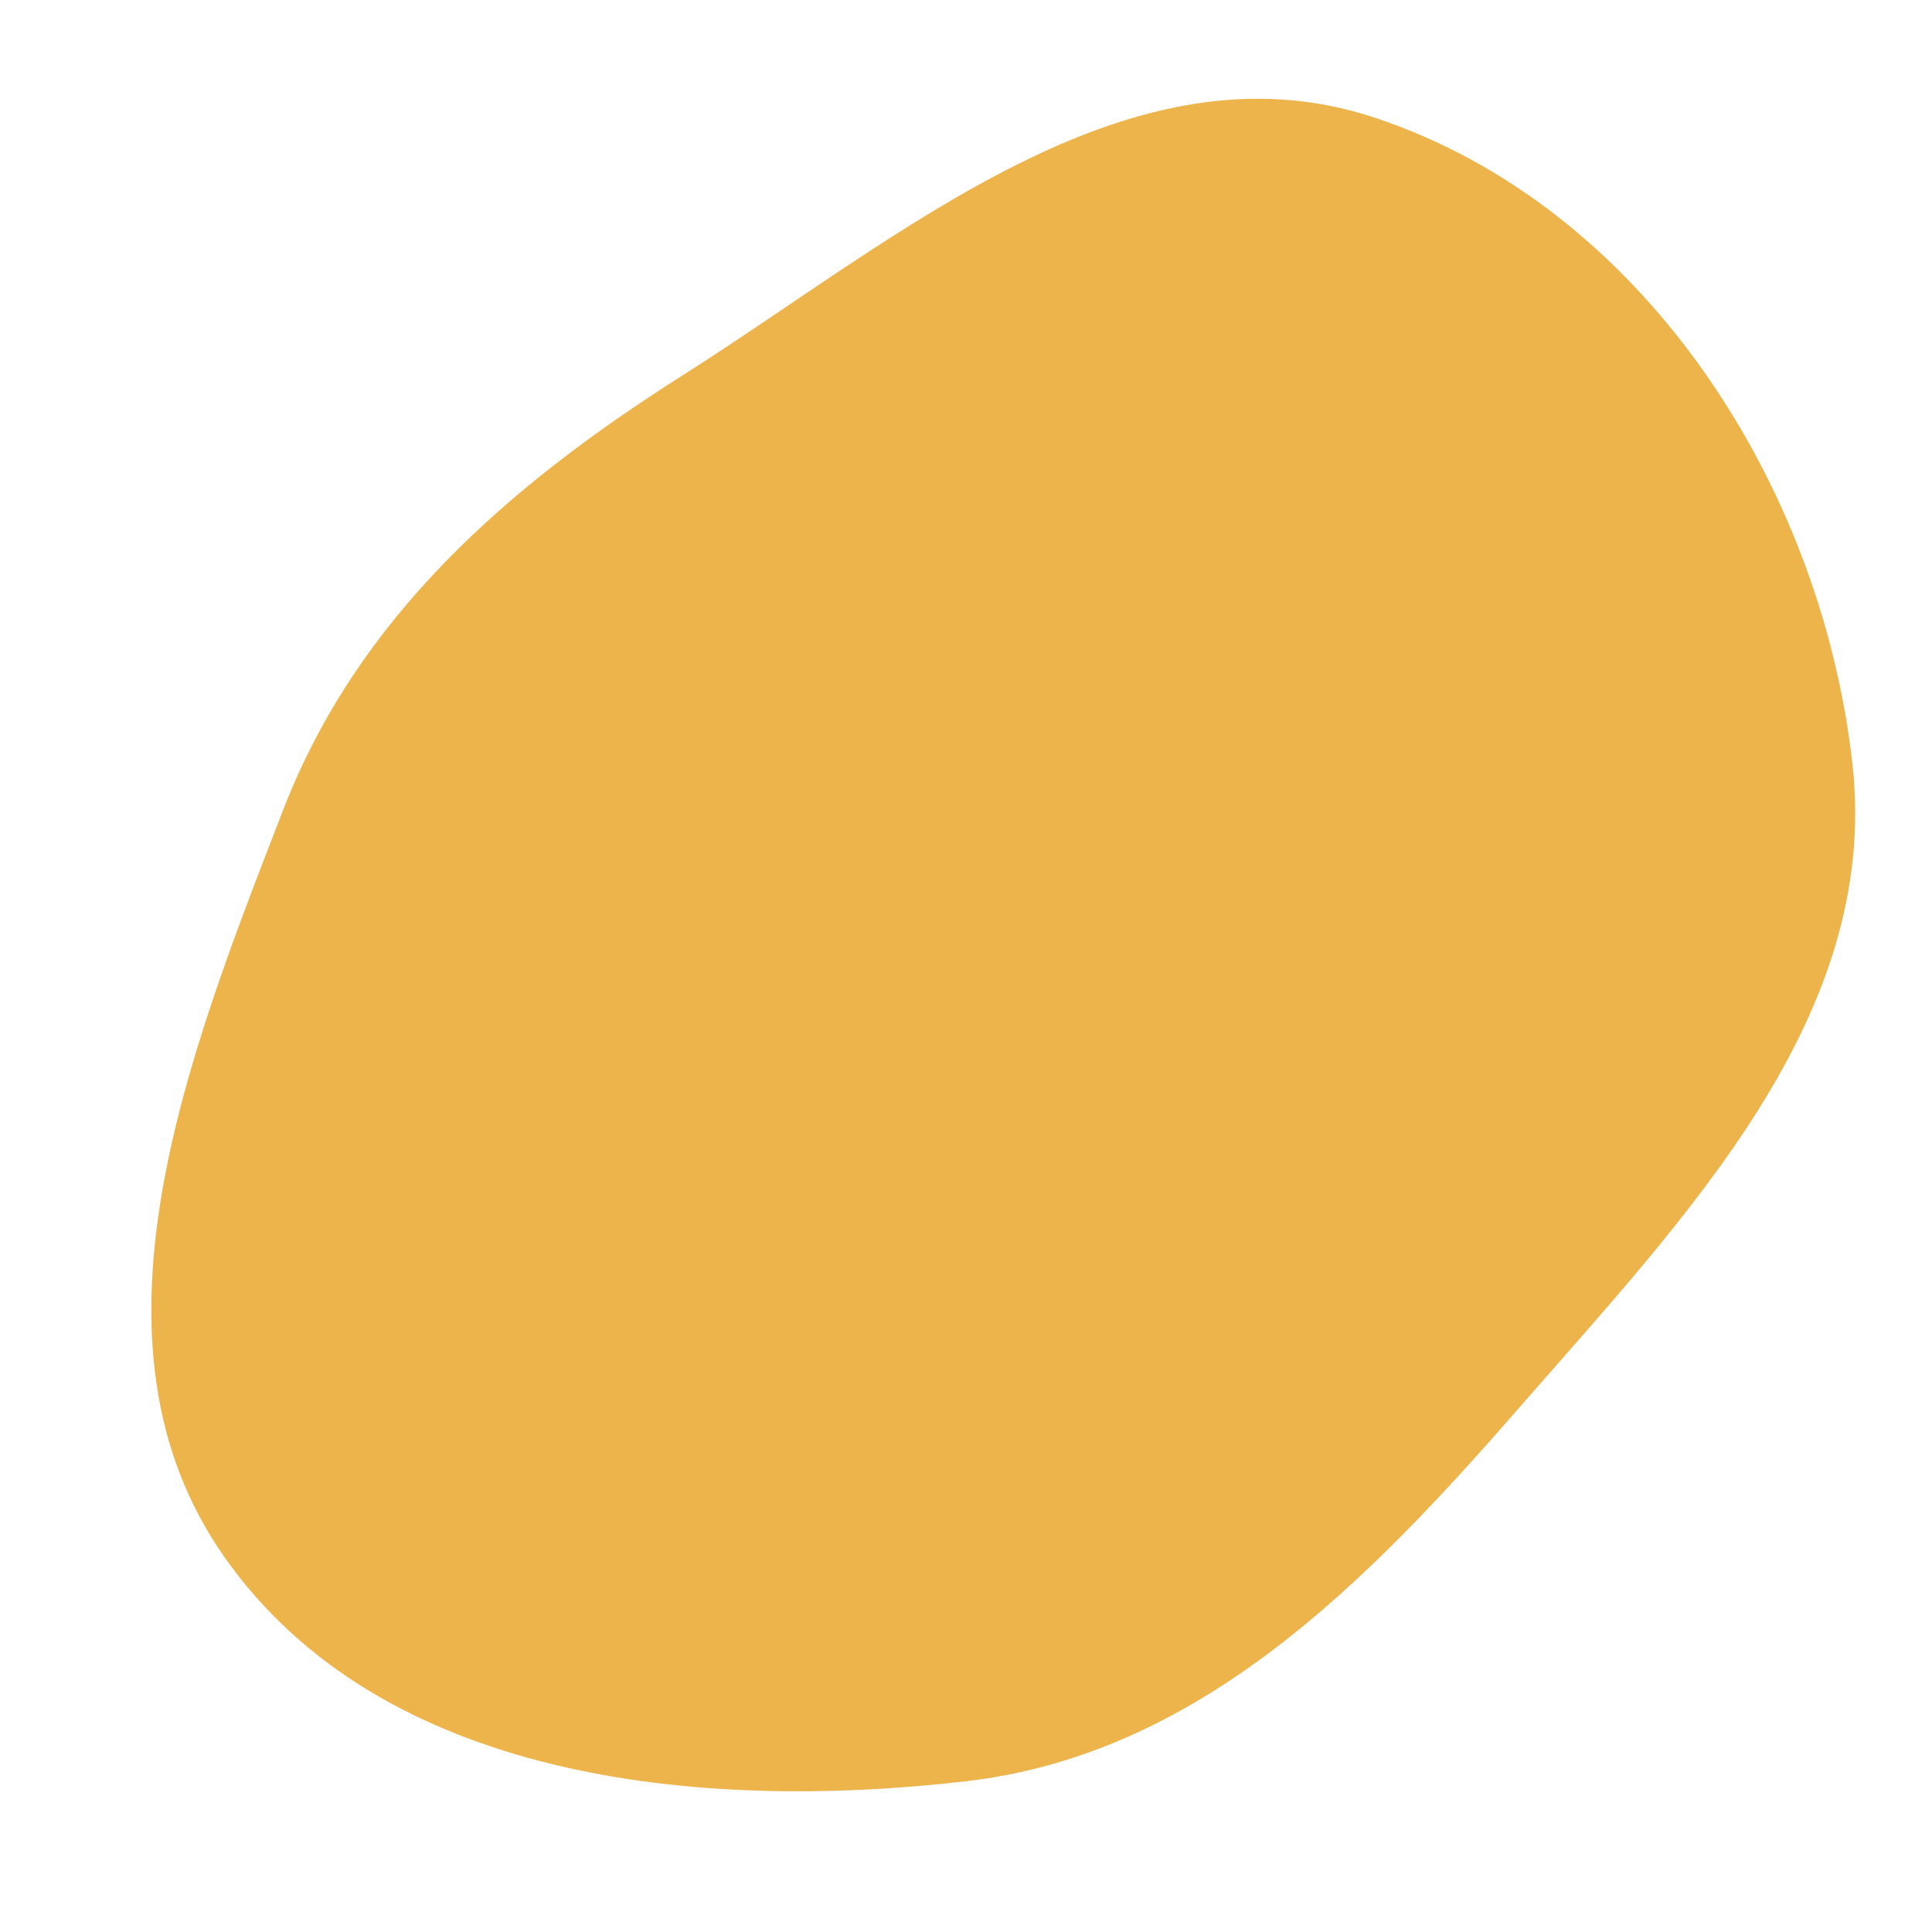 <svg width="256" height="256" viewBox="0 0 256 256" xmlns="http://www.w3.org/2000/svg">
    <path stroke="none" stroke-width="0" fill="#edb44b" d="M128,236.025C158.832,232.456,180.953,209.89,201.34,186.487C223.46,161.093,249.215,134.658,245.454,101.192C241.284,64.084,217.583,27.328,182.136,15.585C149.523,4.781,119.353,31.4,90.344,49.806C67.211,64.482,47.399,81.798,37.51,107.346C24.94,139.824,9.725,177.859,29.757,206.346C50.461,235.787,92.247,240.163,128,236.025"/>
</svg>